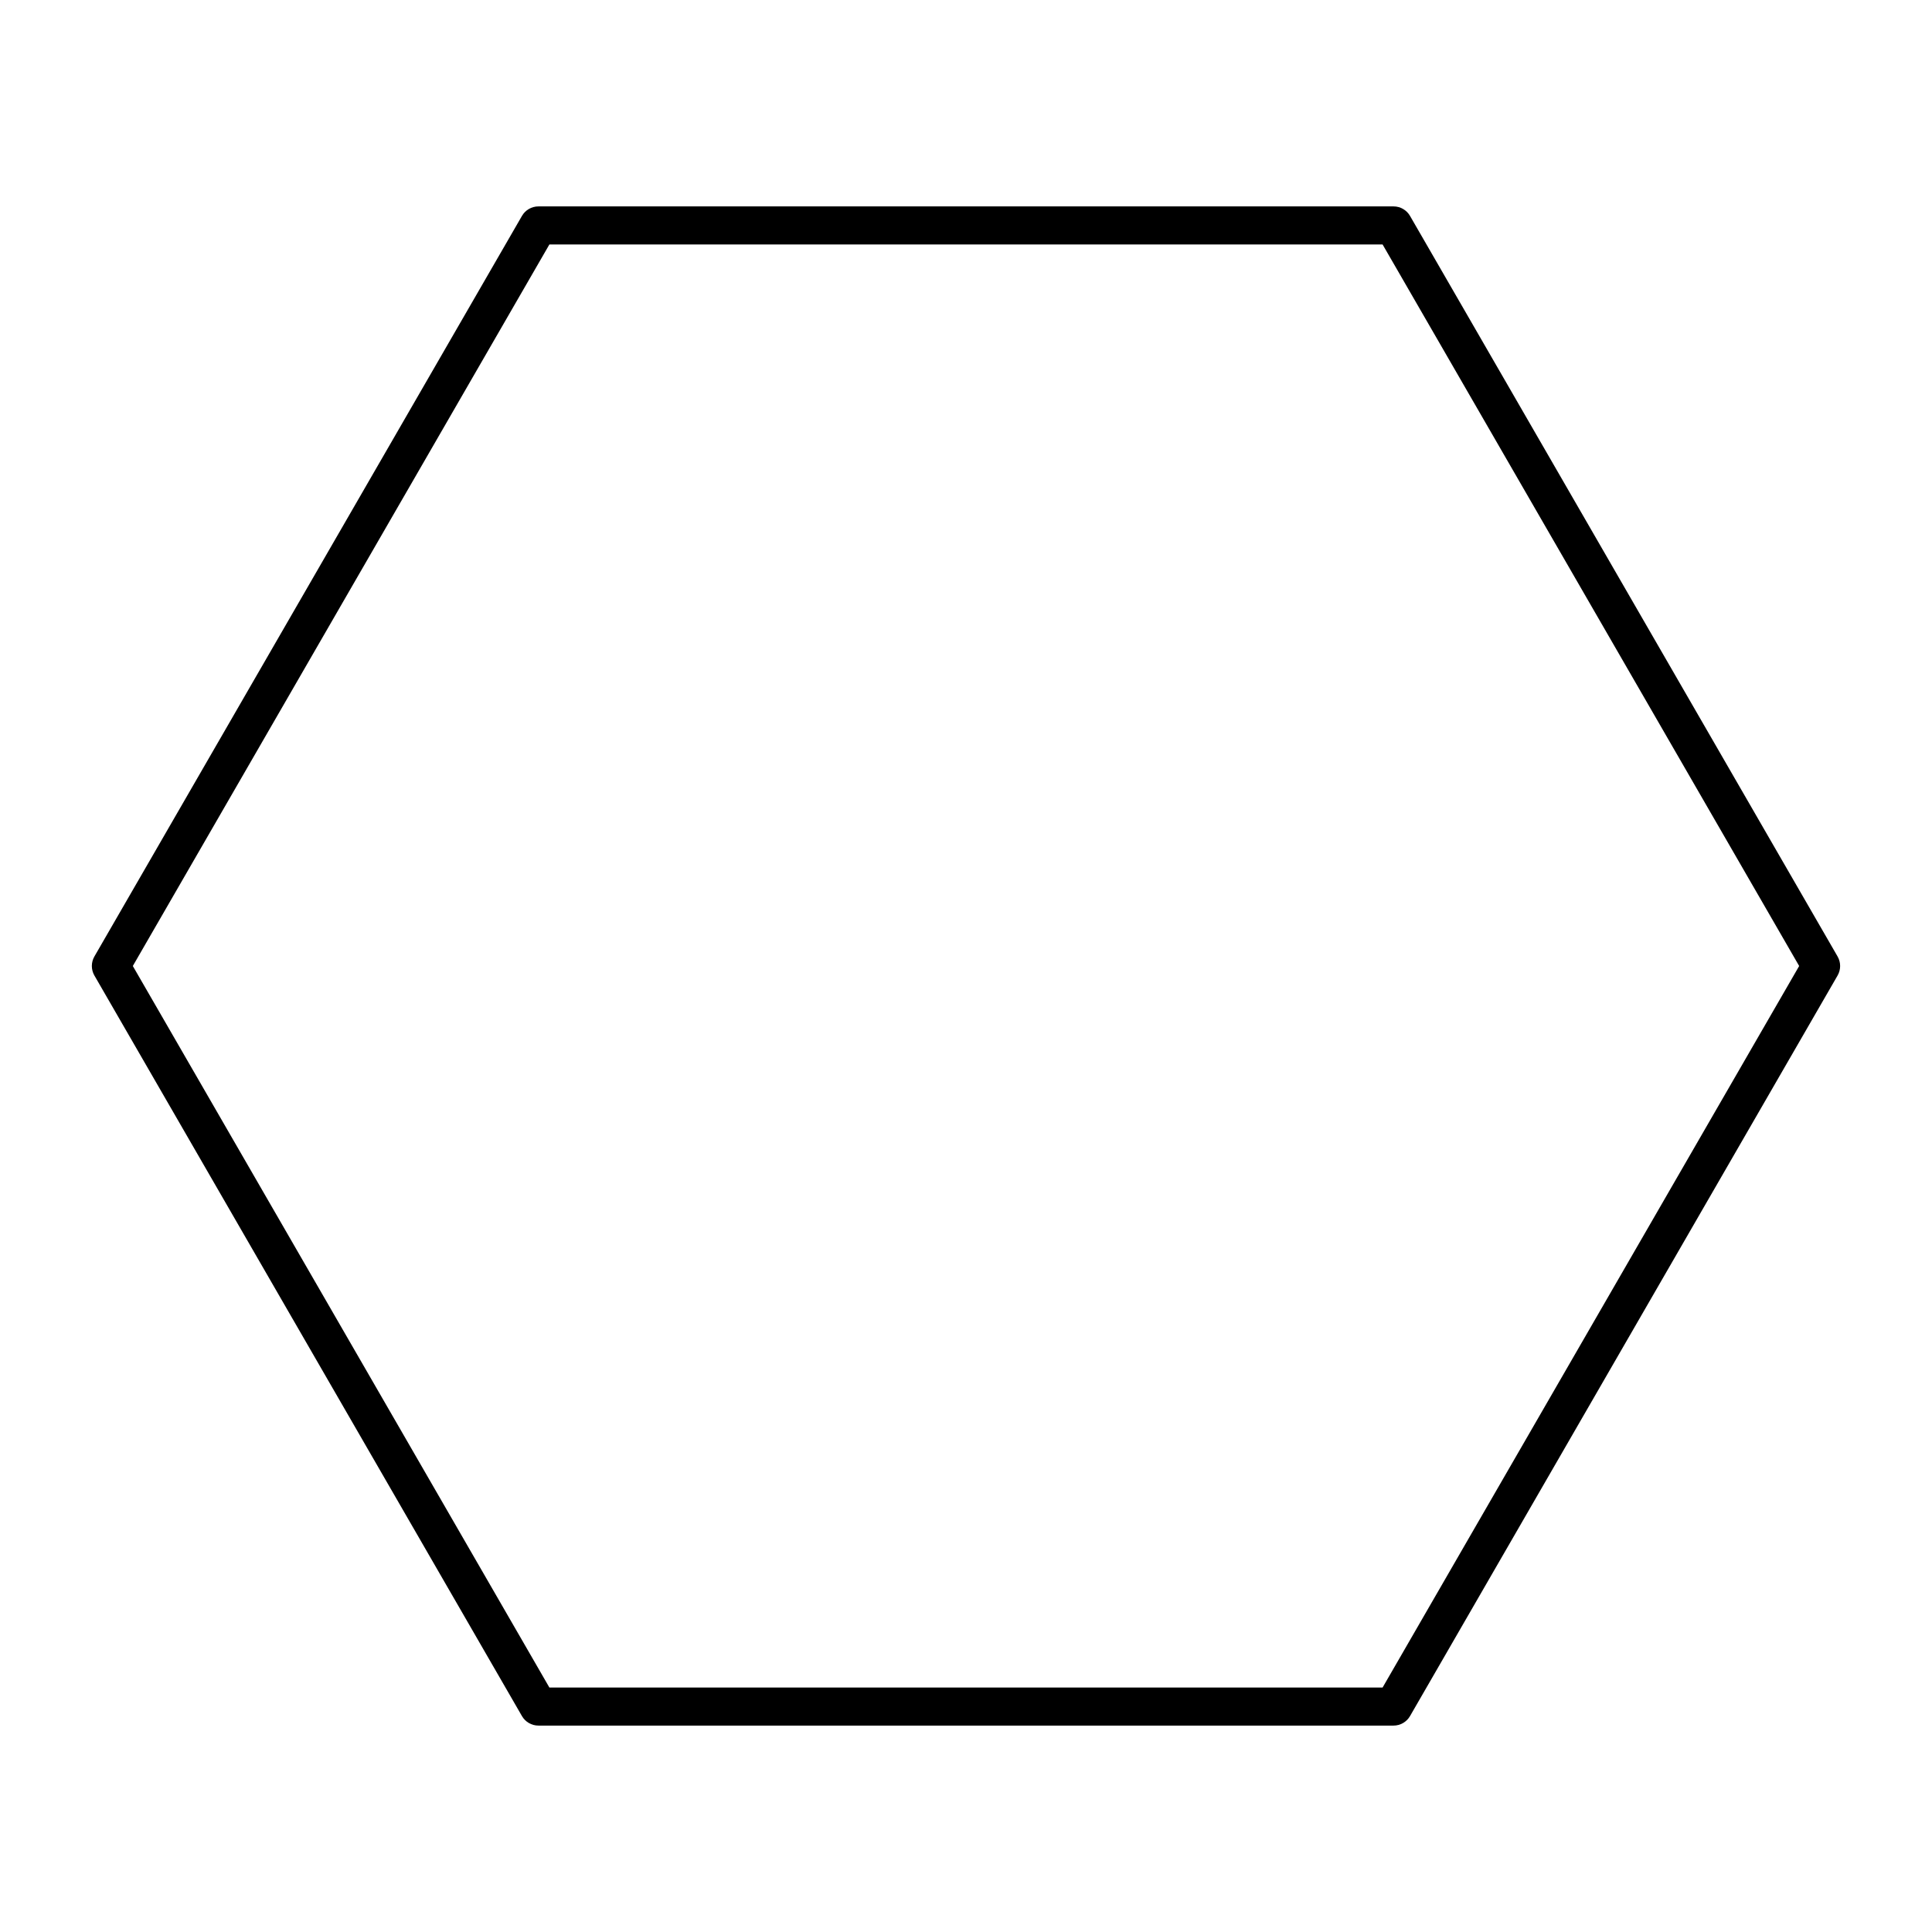 <?xml version="1.0" encoding="UTF-8"?>
<!-- Uploaded to: SVG Repo, www.svgrepo.com, Generator: SVG Repo Mixer Tools -->
<svg fill="#000000" width="800px" height="800px" version="1.1" viewBox="144 144 512 512" xmlns="http://www.w3.org/2000/svg">
 <path d="m517.67 201.22c-0.898-1.559-2.562-2.519-4.363-2.519h-226.62c-1.801 0-3.465 0.961-4.363 2.519l-113.31 196.26c-0.898 1.559-0.898 3.477 0 5.039l113.31 196.26c0.898 1.559 2.562 2.519 4.363 2.519h226.62c1.801 0 3.465-0.961 4.363-2.519l113.31-196.26c0.898-1.559 0.898-3.477 0-5.039zm-7.273 390h-220.8l-110.4-191.22 110.4-191.22h220.8l110.4 191.22z"/>
</svg>